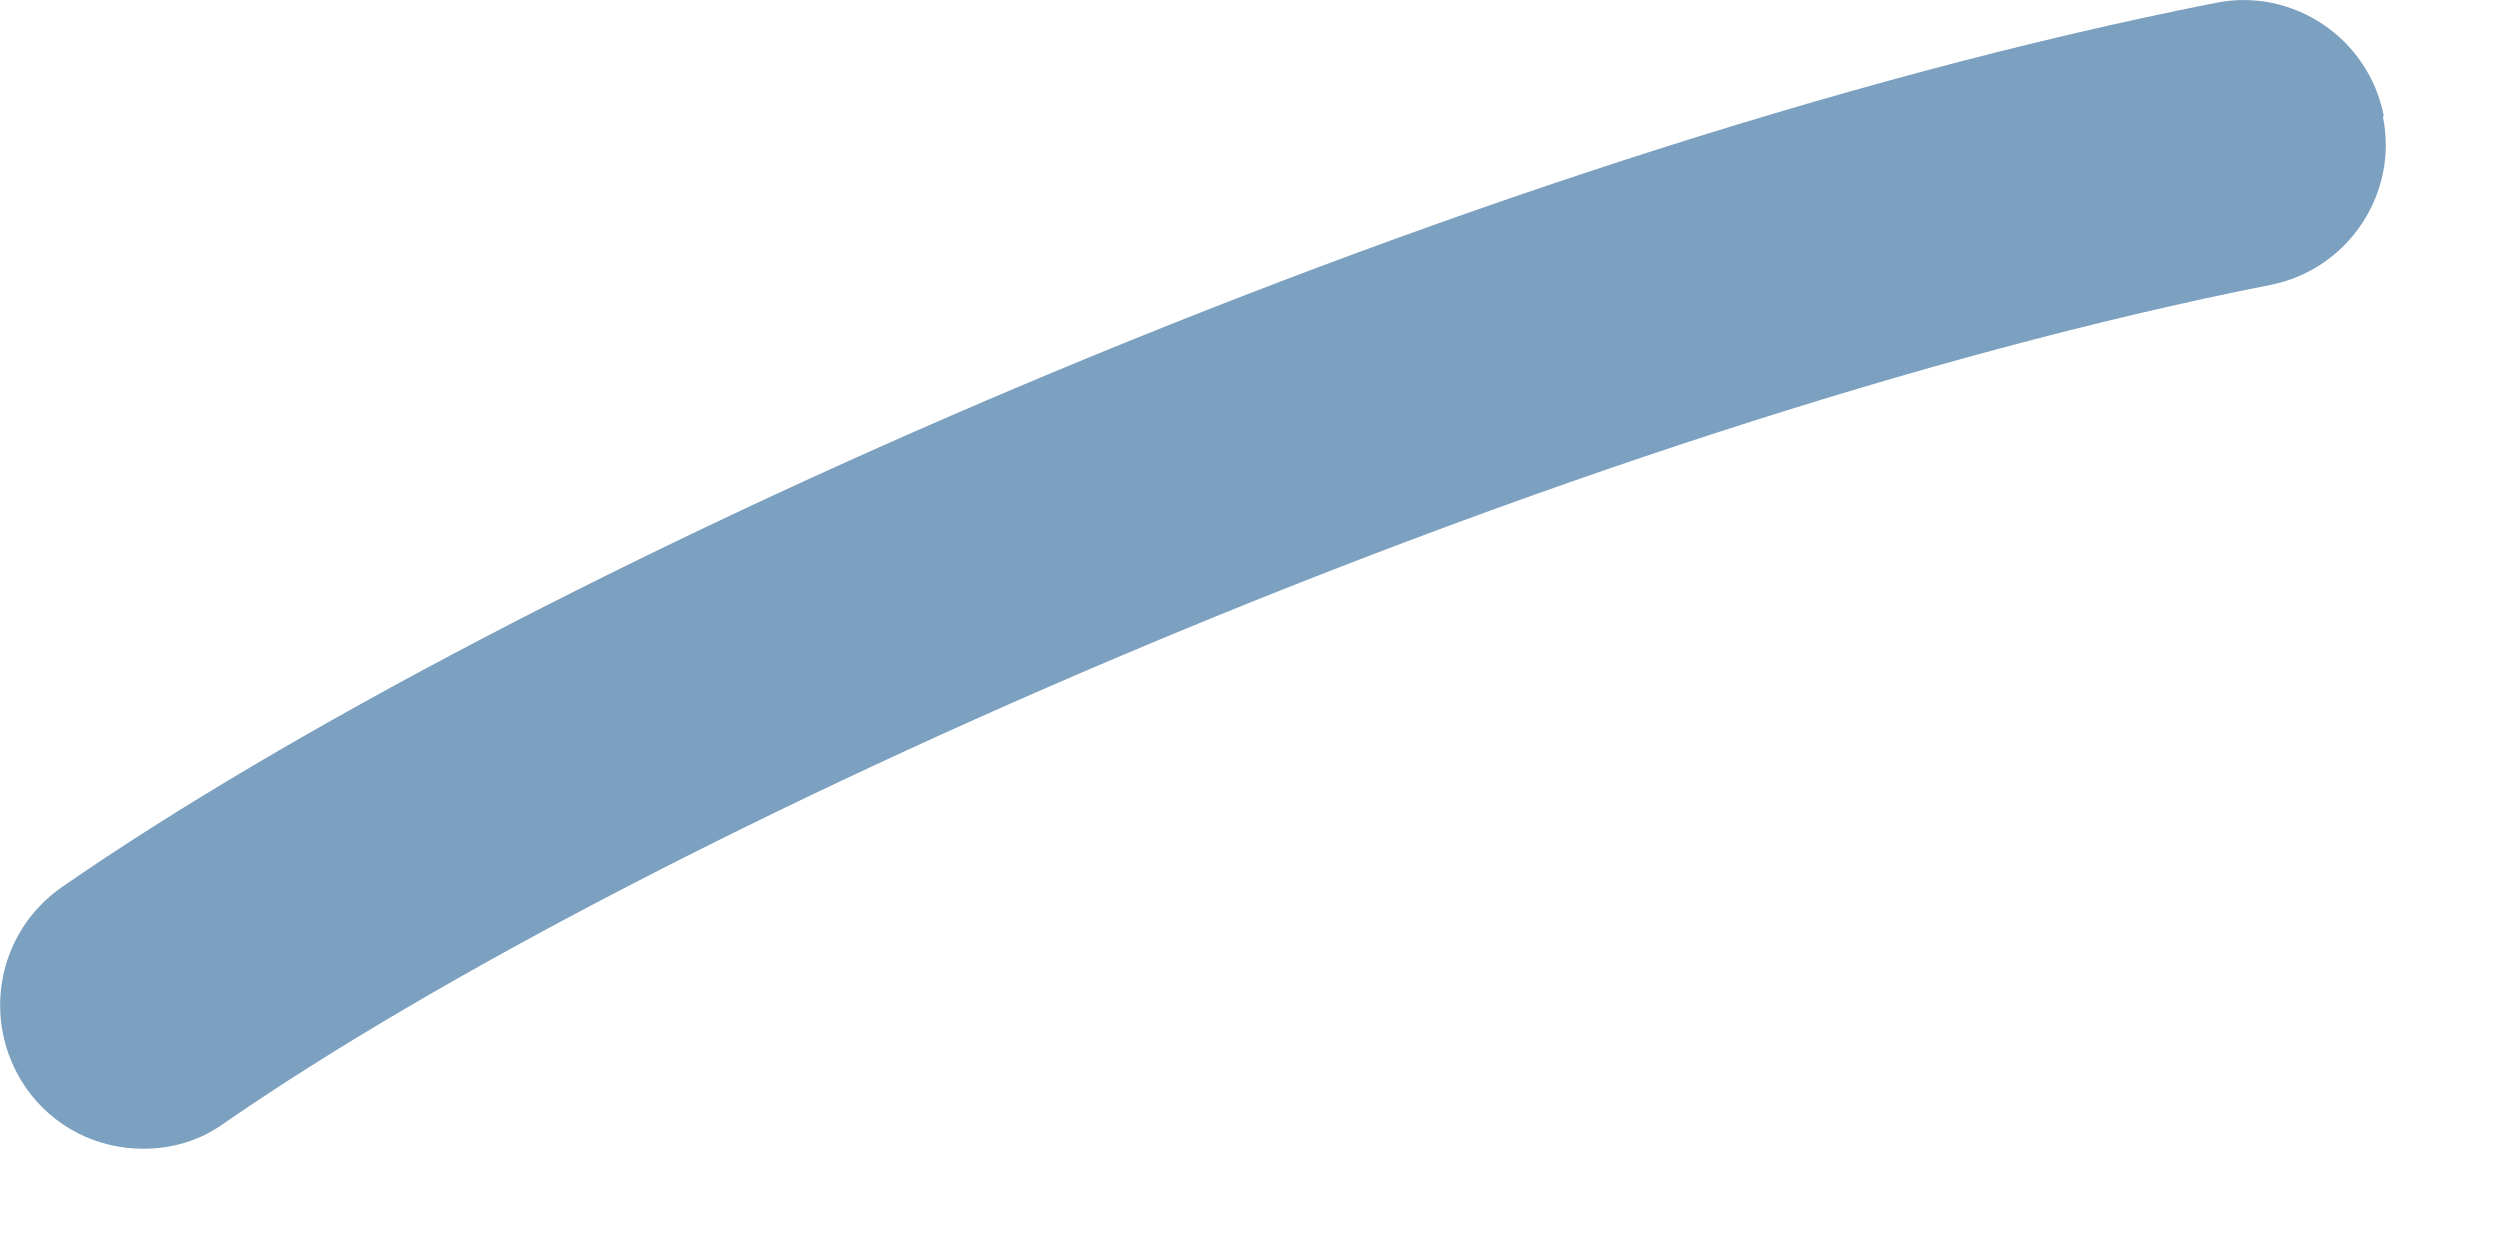 <?xml version="1.0" encoding="utf-8"?>
<svg xmlns="http://www.w3.org/2000/svg" fill="none" height="100%" overflow="visible" preserveAspectRatio="none" style="display: block;" viewBox="0 0 6 3" width="100%">
<path d="M5.721 0.278C5.685 0.092 5.503 -0.031 5.317 0.007C3.503 0.365 1.221 1.387 0.15 2.128C-0.007 2.236 -0.047 2.45 0.061 2.609C0.128 2.706 0.234 2.757 0.344 2.757C0.412 2.757 0.48 2.738 0.539 2.695C1.559 1.99 3.776 1.015 5.448 0.684C5.634 0.648 5.757 0.466 5.719 0.28L5.721 0.278Z" fill="#7CA0BF" id="Vector"/>
</svg>